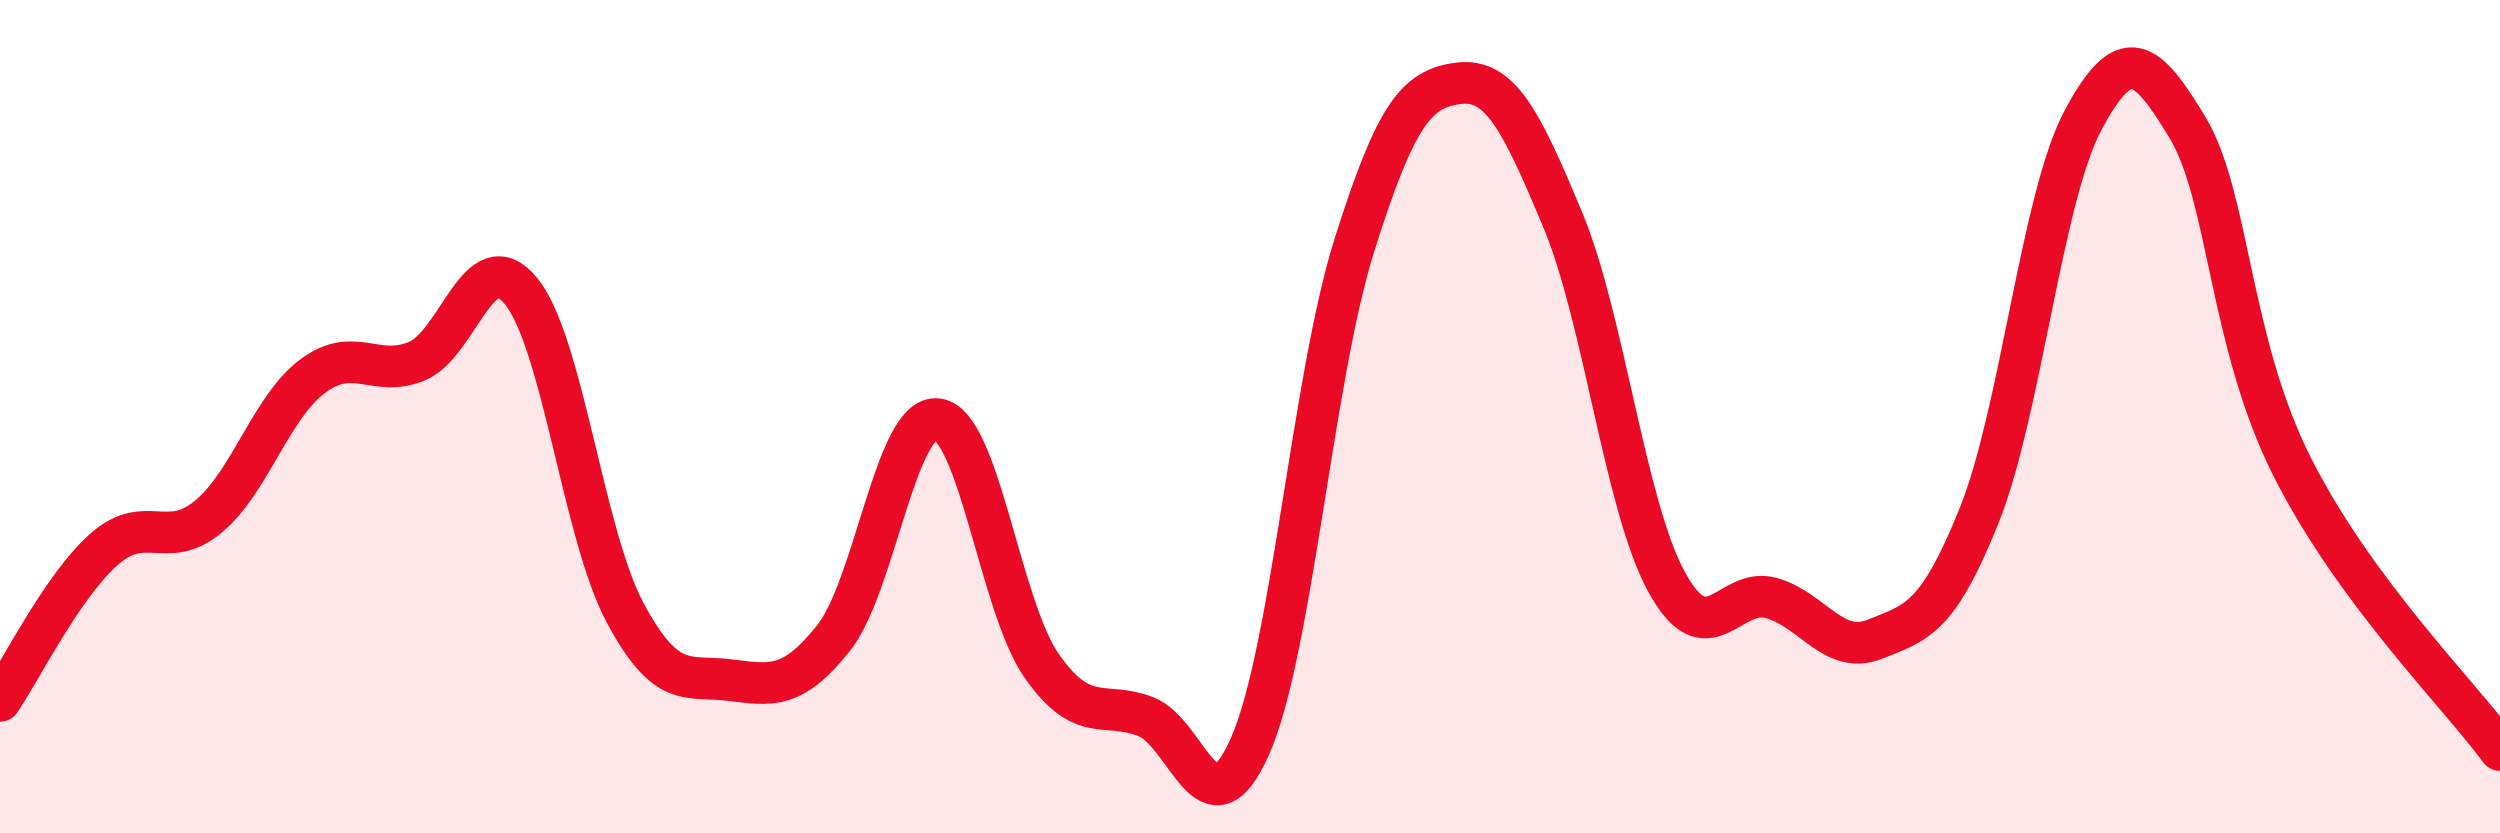 
    <svg width="60" height="20" viewBox="0 0 60 20" xmlns="http://www.w3.org/2000/svg">
      <path
        d="M 0,16.82 C 0.5,16.09 1.5,14.06 2.5,13.18 C 3.5,12.3 4,13.23 5,12.4 C 6,11.57 6.5,9.78 7.5,9.03 C 8.5,8.28 9,9.08 10,8.67 C 11,8.26 11.5,5.77 12.5,6.98 C 13.5,8.19 14,12.83 15,14.7 C 16,16.57 16.5,16.2 17.5,16.32 C 18.5,16.44 19,16.57 20,15.32 C 21,14.07 21.5,9.93 22.5,10.06 C 23.5,10.19 24,14.55 25,15.98 C 26,17.41 26.5,16.81 27.5,17.2 C 28.5,17.59 29,20.17 30,17.91 C 31,15.65 31.5,9.08 32.5,5.9 C 33.5,2.72 34,2.13 35,2 C 36,1.87 36.5,2.87 37.5,5.26 C 38.5,7.65 39,12.15 40,13.97 C 41,15.79 41.5,14.08 42.5,14.35 C 43.5,14.62 44,15.74 45,15.34 C 46,14.94 46.5,14.86 47.5,12.37 C 48.5,9.88 49,4.73 50,2.87 C 51,1.01 51.5,1.4 52.5,3.06 C 53.5,4.72 53.5,8.19 55,11.18 C 56.5,14.17 59,16.64 60,18L60 20L0 20Z"
        fill="#EB0A25"
        opacity="0.1"
        stroke-linecap="round"
        stroke-linejoin="round"
      />
      <path
        d="M 0,16.82 C 0.5,16.09 1.5,14.06 2.5,13.18 C 3.5,12.3 4,13.23 5,12.4 C 6,11.57 6.5,9.78 7.5,9.03 C 8.5,8.28 9,9.08 10,8.67 C 11,8.26 11.5,5.77 12.5,6.98 C 13.5,8.19 14,12.83 15,14.7 C 16,16.57 16.5,16.2 17.5,16.32 C 18.5,16.44 19,16.57 20,15.32 C 21,14.07 21.5,9.93 22.5,10.06 C 23.5,10.19 24,14.55 25,15.98 C 26,17.41 26.5,16.81 27.5,17.2 C 28.5,17.59 29,20.17 30,17.91 C 31,15.65 31.5,9.08 32.5,5.9 C 33.5,2.72 34,2.13 35,2 C 36,1.87 36.5,2.87 37.5,5.26 C 38.5,7.65 39,12.15 40,13.97 C 41,15.79 41.5,14.08 42.5,14.35 C 43.5,14.62 44,15.74 45,15.34 C 46,14.94 46.5,14.86 47.5,12.37 C 48.5,9.88 49,4.73 50,2.87 C 51,1.01 51.5,1.4 52.5,3.06 C 53.5,4.72 53.5,8.19 55,11.18 C 56.5,14.17 59,16.64 60,18"
        stroke="#EB0A25"
        stroke-width="1"
        fill="none"
        stroke-linecap="round"
        stroke-linejoin="round"
      />
    </svg>
  